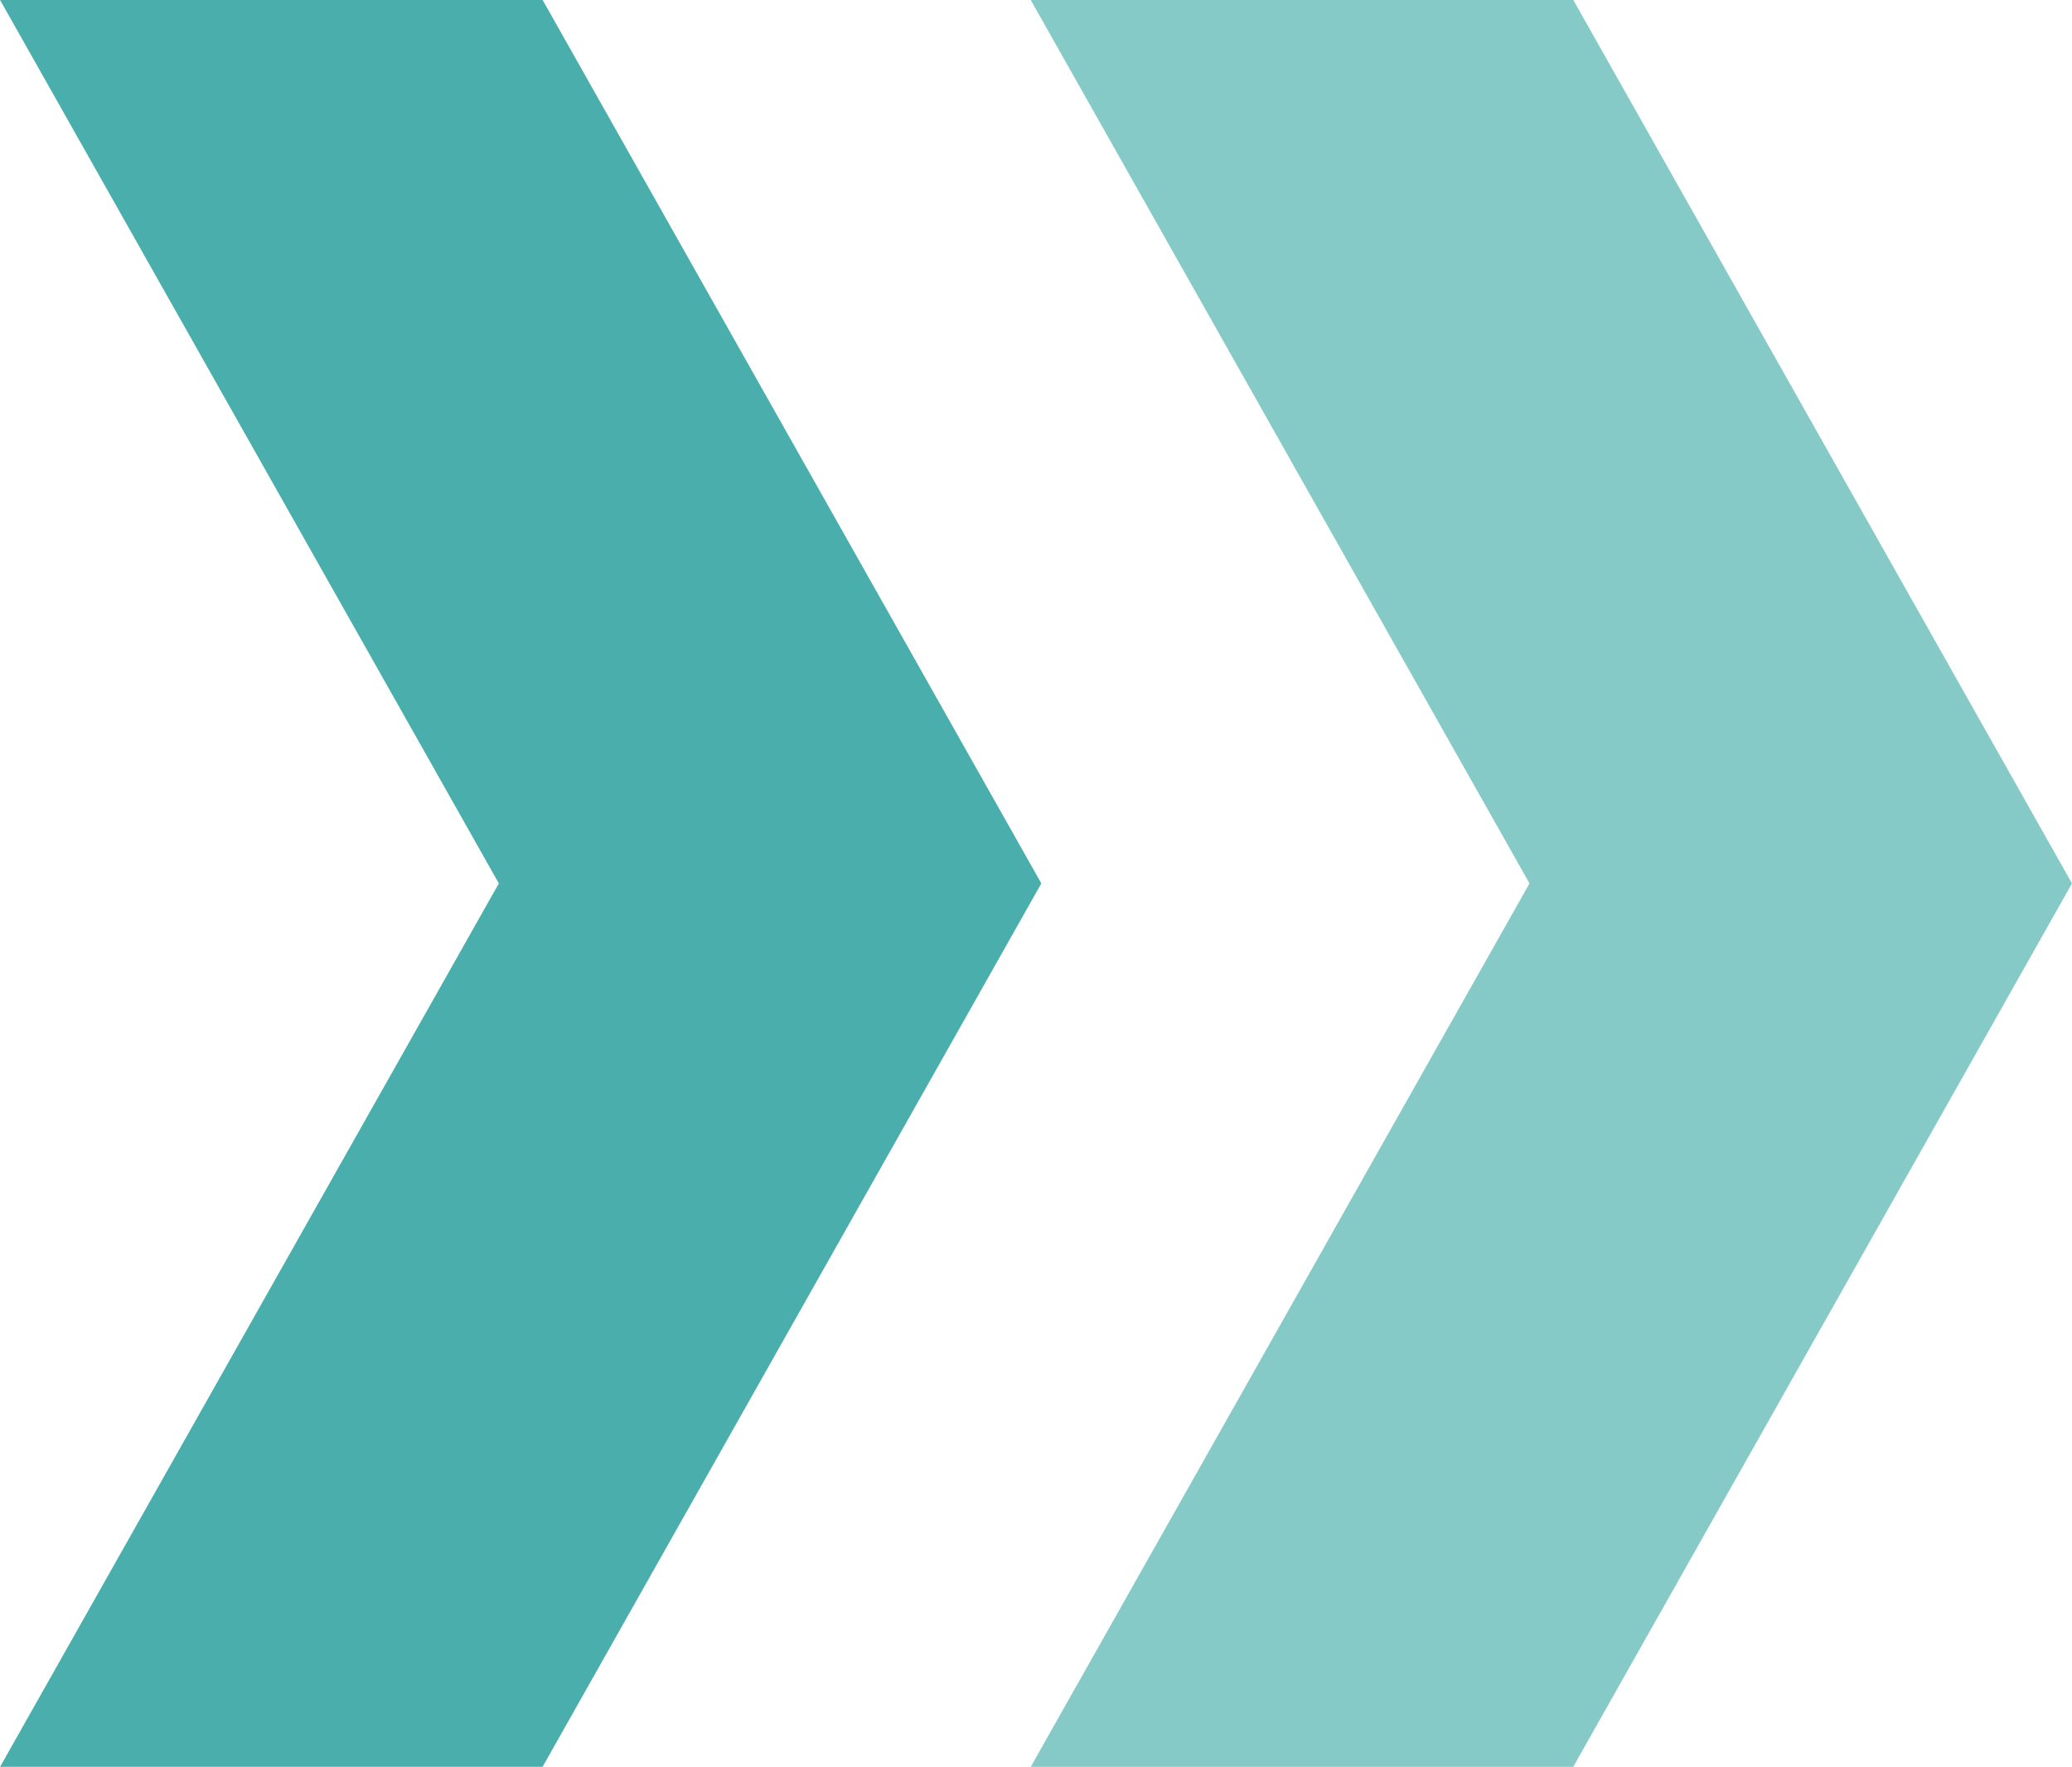 <svg id="Component_1_1" data-name="Component 1 – 1" xmlns="http://www.w3.org/2000/svg" width="28.145" height="24" viewBox="0 0 28.145 24">
  <path id="Subtraction_45" data-name="Subtraction 45" d="M-3972.633,24H-3980l6.775-12L-3980,0h7.37l6.774,12-6.775,12Z" transform="translate(3994.001 0)" fill="#86cac8"/>
  <path id="Subtraction_75" data-name="Subtraction 75" d="M-3972.633,24H-3980l6.775-12L-3980,0h7.37l6.774,12-6.775,12Z" transform="translate(3980.001 0)" fill="#4aafac"/>
</svg>
